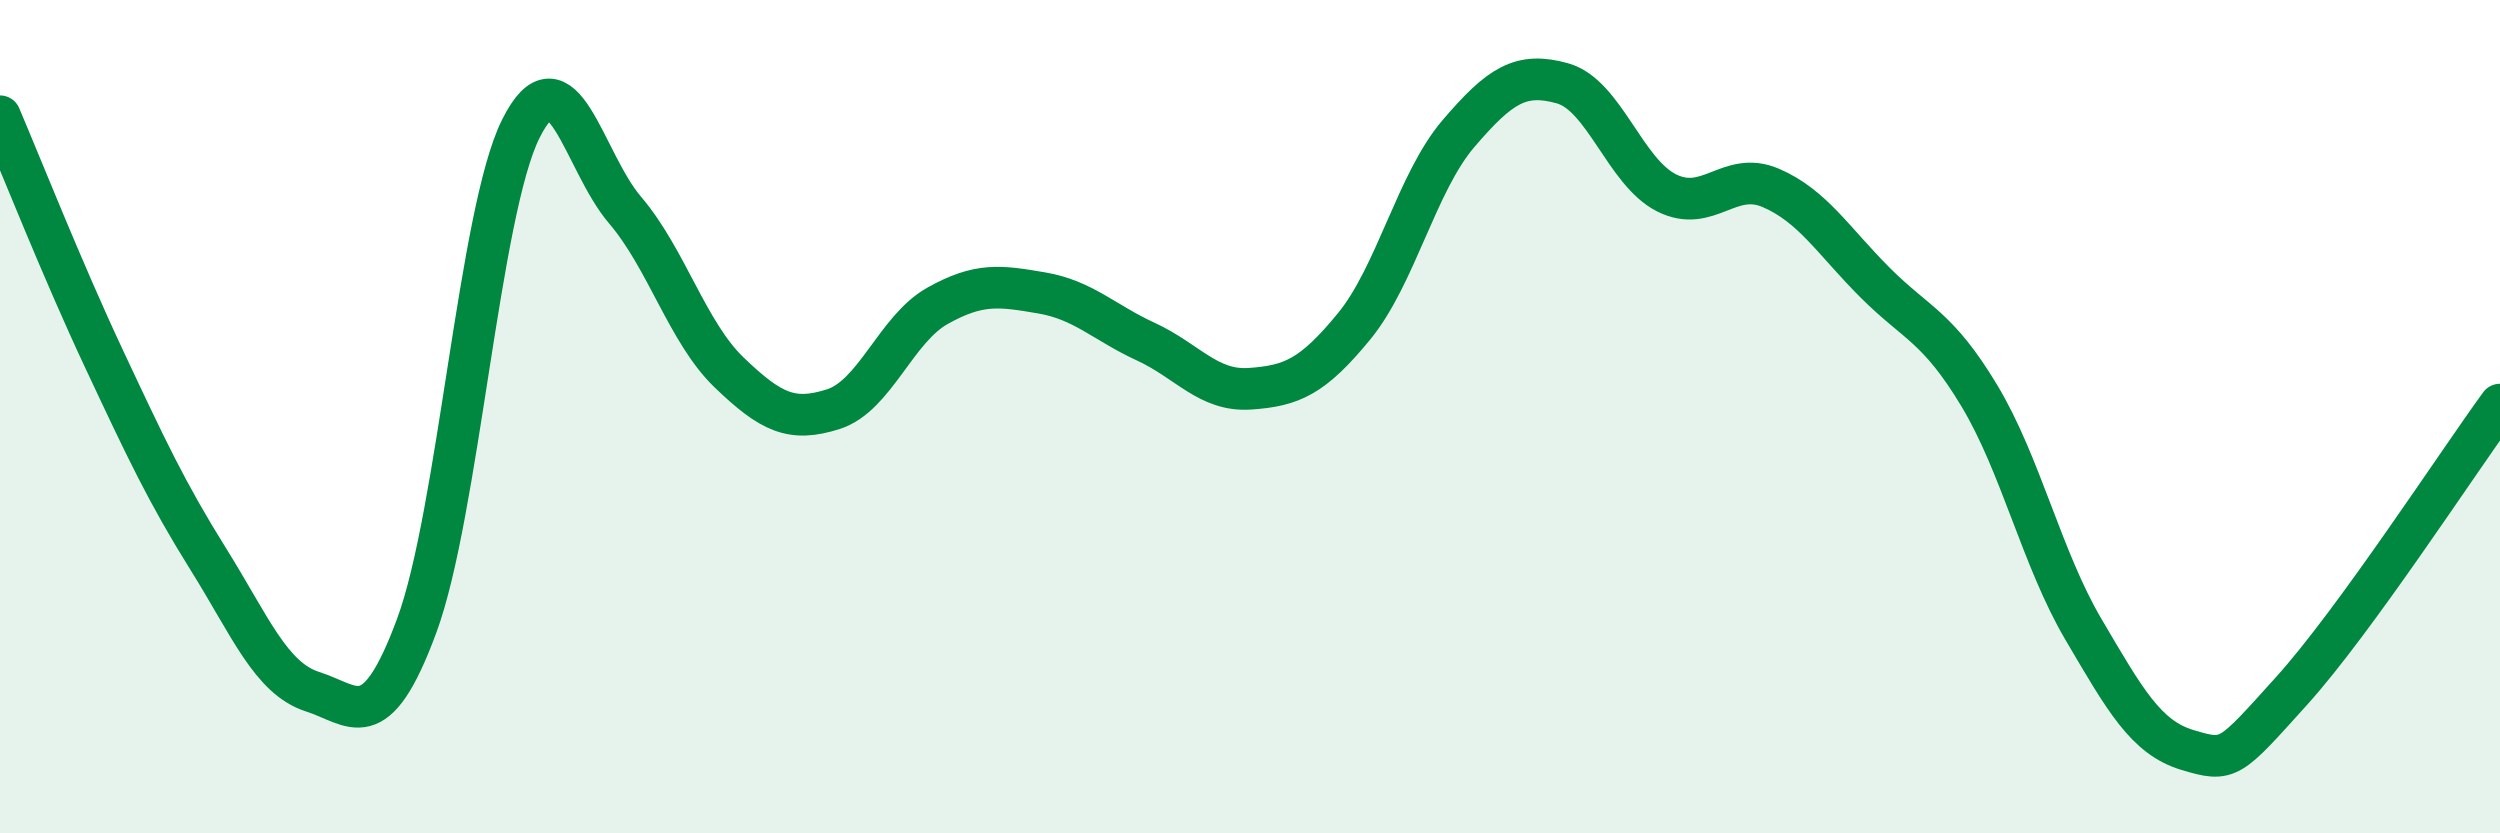 
    <svg width="60" height="20" viewBox="0 0 60 20" xmlns="http://www.w3.org/2000/svg">
      <path
        d="M 0,2.79 C 0.5,3.96 1.5,6.49 2.5,8.62 C 3.5,10.75 4,11.82 5,13.42 C 6,15.02 6.5,16.28 7.5,16.6 C 8.5,16.92 9,17.72 10,15.02 C 11,12.32 11.5,5.09 12.5,3.09 C 13.5,1.09 14,3.87 15,5.04 C 16,6.21 16.5,7.98 17.5,8.94 C 18.5,9.9 19,10.14 20,9.82 C 21,9.5 21.5,7.9 22.5,7.34 C 23.5,6.78 24,6.86 25,7.03 C 26,7.2 26.5,7.74 27.5,8.2 C 28.5,8.66 29,9.4 30,9.33 C 31,9.26 31.5,9.05 32.5,7.83 C 33.5,6.61 34,4.38 35,3.21 C 36,2.04 36.5,1.72 37.5,2 C 38.5,2.28 39,4.13 40,4.63 C 41,5.13 41.5,4.08 42.5,4.51 C 43.5,4.94 44,5.78 45,6.78 C 46,7.78 46.5,7.83 47.5,9.49 C 48.5,11.15 49,13.4 50,15.1 C 51,16.8 51.5,17.7 52.5,18 C 53.5,18.3 53.5,18.24 55,16.58 C 56.5,14.92 59,11.08 60,9.71L60 20L0 20Z"
        fill="#008740"
        opacity="0.1"
        stroke-linecap="round"
        stroke-linejoin="round"
      />
      <path
        d="M 0,2.79 C 0.5,3.96 1.5,6.49 2.5,8.62 C 3.5,10.75 4,11.82 5,13.42 C 6,15.02 6.5,16.28 7.5,16.6 C 8.5,16.92 9,17.72 10,15.02 C 11,12.32 11.5,5.09 12.5,3.09 C 13.5,1.09 14,3.87 15,5.04 C 16,6.21 16.5,7.98 17.5,8.94 C 18.5,9.9 19,10.14 20,9.82 C 21,9.5 21.5,7.9 22.5,7.34 C 23.5,6.78 24,6.86 25,7.03 C 26,7.2 26.5,7.74 27.5,8.2 C 28.5,8.66 29,9.4 30,9.33 C 31,9.26 31.5,9.05 32.5,7.83 C 33.5,6.61 34,4.38 35,3.21 C 36,2.04 36.5,1.72 37.5,2 C 38.5,2.28 39,4.13 40,4.63 C 41,5.13 41.5,4.08 42.5,4.51 C 43.5,4.94 44,5.78 45,6.78 C 46,7.78 46.5,7.83 47.5,9.49 C 48.5,11.15 49,13.4 50,15.1 C 51,16.8 51.5,17.7 52.5,18 C 53.5,18.3 53.5,18.24 55,16.58 C 56.5,14.92 59,11.08 60,9.71"
        stroke="#008740"
        stroke-width="1"
        fill="none"
        stroke-linecap="round"
        stroke-linejoin="round"
      />
    </svg>
  